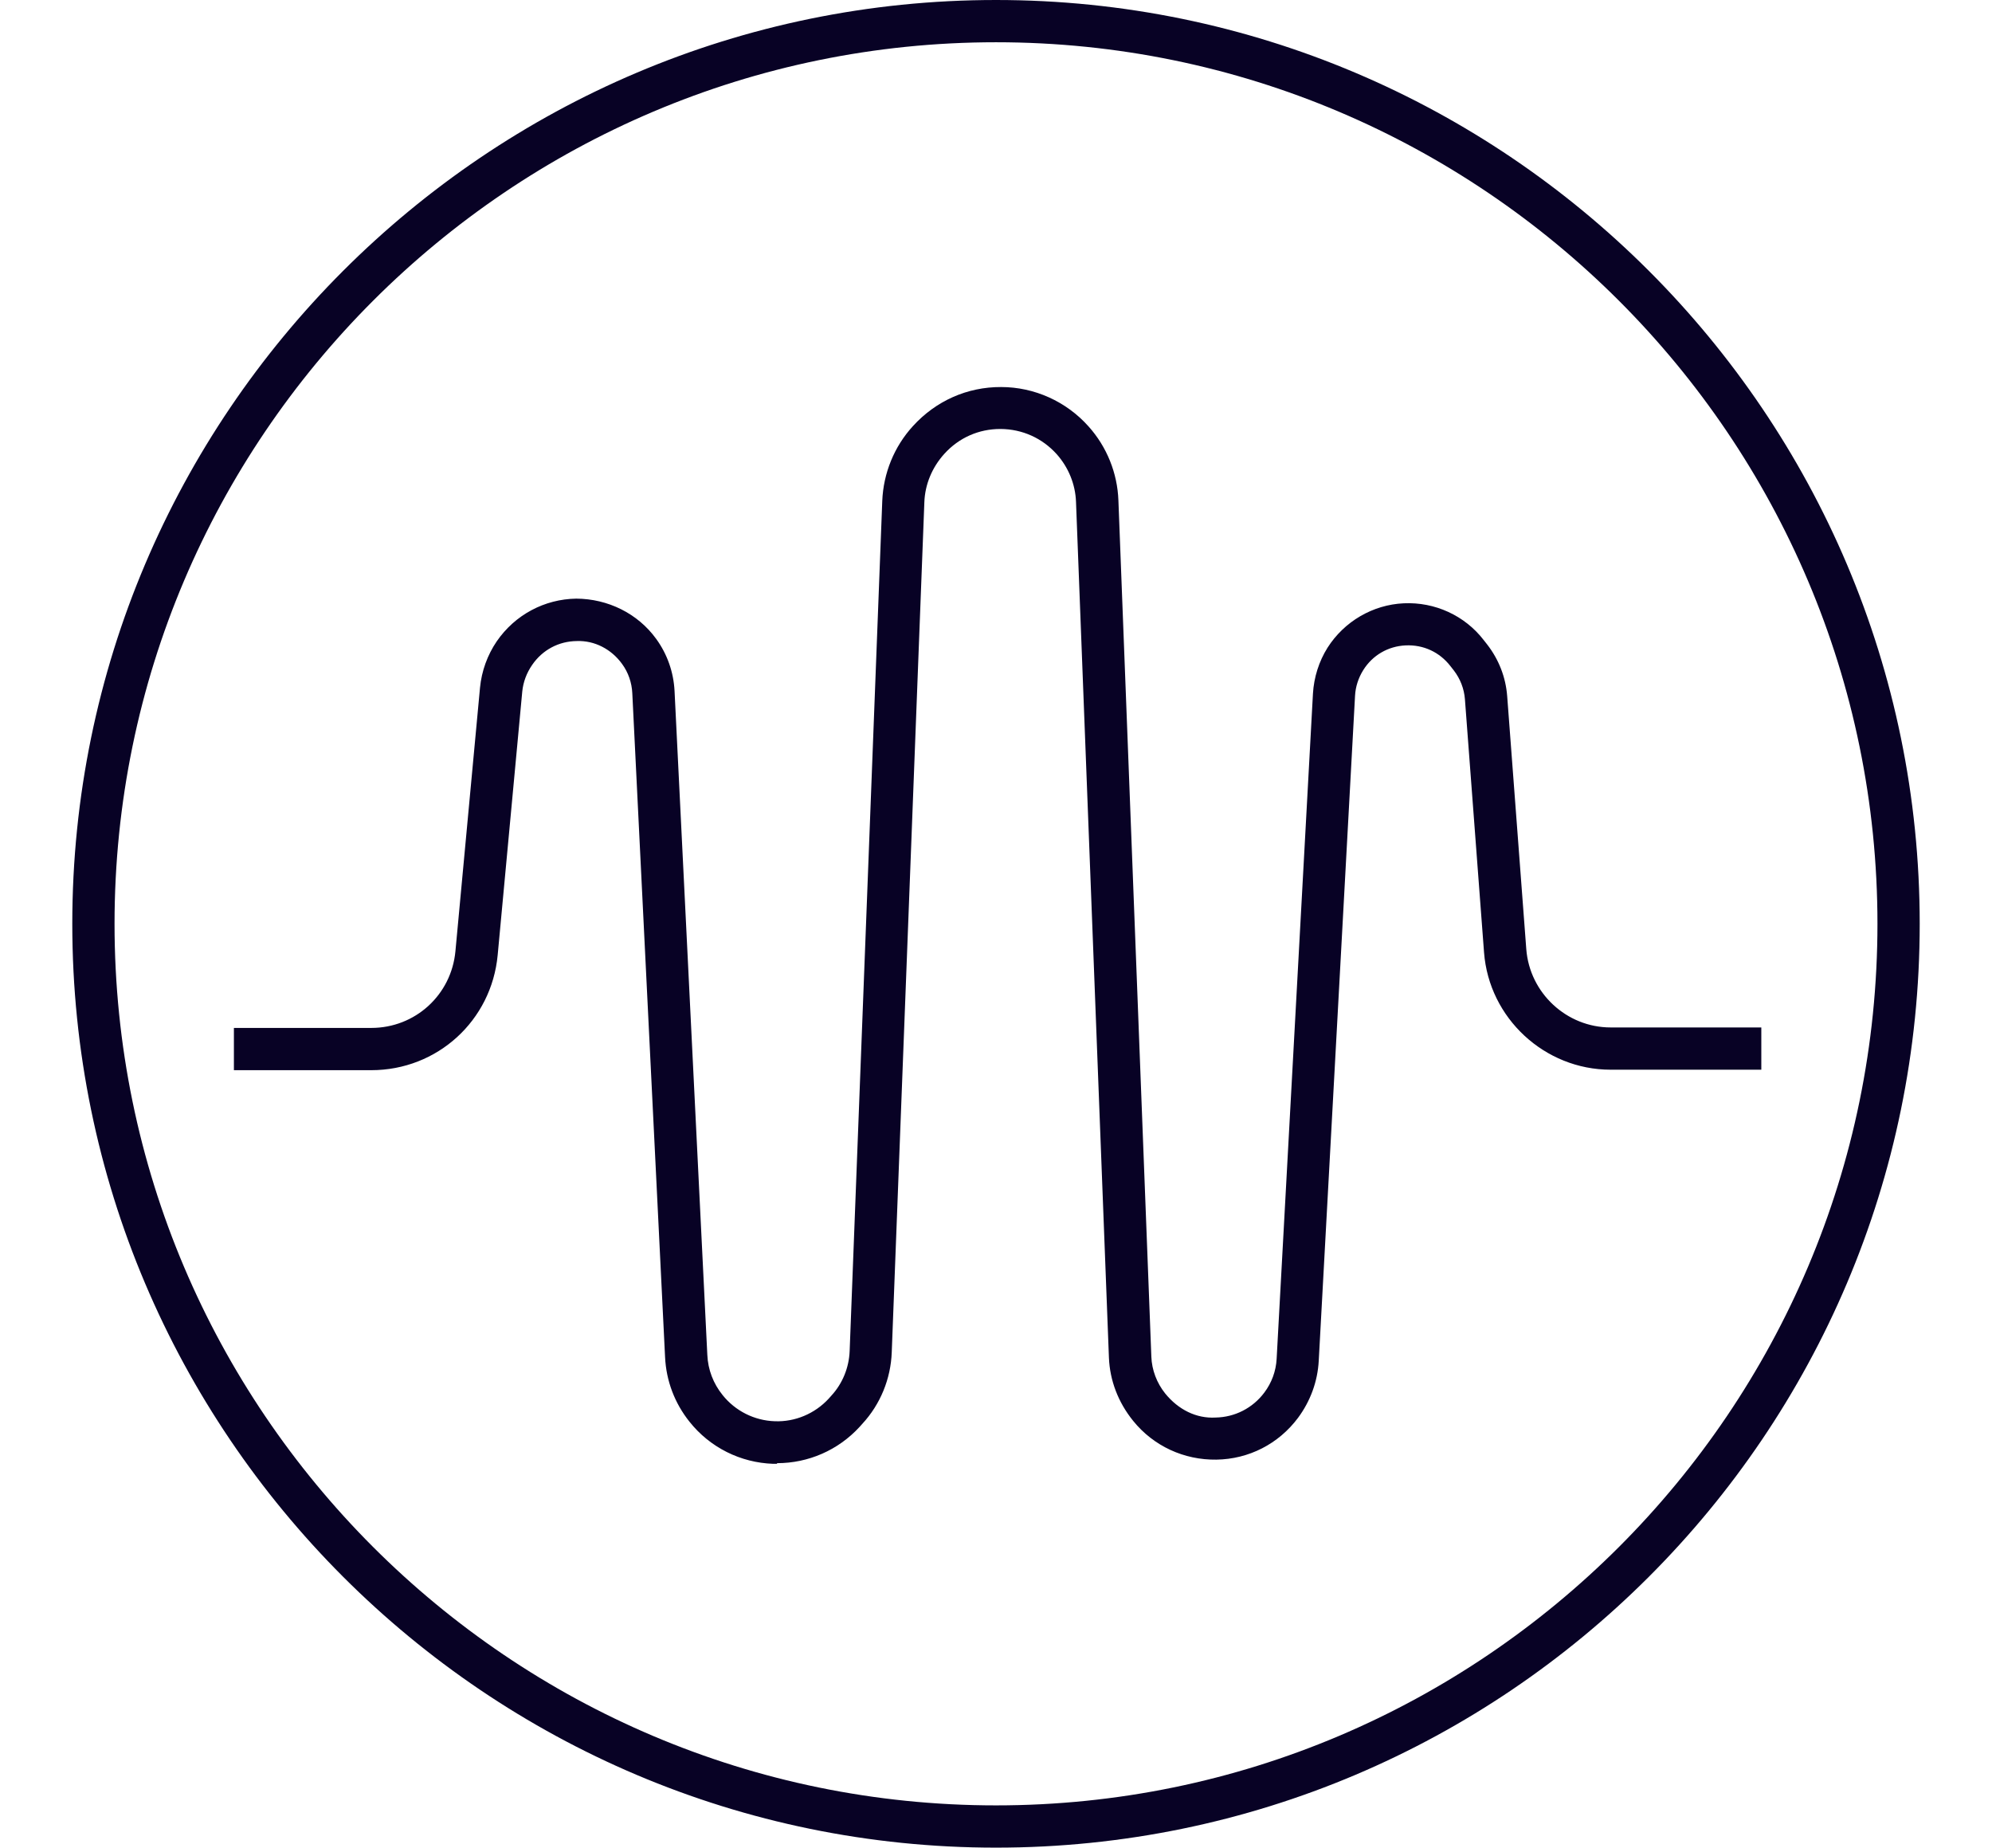 <?xml version="1.0" encoding="UTF-8"?>
<svg id="Layer_1" data-name="Layer 1" xmlns="http://www.w3.org/2000/svg" width="124" height="115" viewBox="0 0 124 115">
  <defs>
    <style>
      .cls-1 {
        fill: #080225;
      }
    </style>
  </defs>
  <path class="cls-1" d="M62,115c-31.71,0-57.5-25.79-57.5-57.5S30.29,0,62,0s57.5,25.79,57.5,57.5-25.79,57.5-57.5,57.5ZM62,2.63C31.75,2.63,7.13,27.25,7.13,57.5s24.61,54.87,54.87,54.87,54.87-24.61,54.87-54.87S92.25,2.63,62,2.63Z"/>
  <path class="cls-1" d="M48.37,91.11c-.08,0-.16,0-.24,0-2.04-.07-3.94-1.02-5.21-2.62-.92-1.15-1.45-2.54-1.52-4.02l-2.04-41.32c-.03-.66-.25-1.3-.64-1.83-.66-.91-1.7-1.46-2.81-1.42-1.13.01-2.14.55-2.78,1.48-.36.52-.56,1.08-.62,1.66l-1.53,16.4c-.38,4.09-3.76,7.17-7.87,7.17h-8.55v-2.63h8.55c2.74,0,4.99-2.06,5.24-4.78l1.53-16.4c.1-1.03.46-2.03,1.04-2.88,1.14-1.66,2.98-2.63,4.95-2.66,1.97.01,3.83.92,4.98,2.51.69.95,1.08,2.07,1.14,3.24l2.04,41.32c.04.92.37,1.78.95,2.5.79.99,1.98,1.59,3.25,1.63,1.26.05,2.49-.47,3.35-1.4l.17-.19c.7-.76,1.1-1.75,1.14-2.78l2.03-52.91c.07-1.73.74-3.38,1.91-4.66,1.42-1.56,3.37-2.44,5.49-2.43,2.07,0,4.06.9,5.44,2.45,1.14,1.27,1.8,2.91,1.86,4.61l2.05,53.29c.03.83.34,1.64.86,2.29.82,1.01,1.94,1.57,3.14,1.5,1.2-.02,2.31-.59,3.03-1.55.46-.61.73-1.34.77-2.11l2.26-41.4c.06-1.01.37-2,.91-2.86,1.04-1.63,2.81-2.67,4.74-2.76,1.94-.09,3.8.76,4.98,2.29l.22.28c.72.93,1.15,2.03,1.24,3.2l1.19,15.76c.21,2.73,2.51,4.87,5.25,4.87h9.38v2.63h-9.38c-4.11,0-7.57-3.21-7.88-7.3l-1.19-15.76c-.05-.65-.29-1.27-.69-1.79l-.22-.28c-.67-.86-1.67-1.33-2.78-1.28-1.09.05-2.06.61-2.64,1.54-.3.48-.48,1.03-.51,1.59l-2.26,41.4c-.07,1.29-.52,2.51-1.29,3.55-1.21,1.62-3.06,2.57-5.08,2.6-2.01.03-3.91-.84-5.18-2.41-.94-1.16-1.45-2.52-1.51-3.92l-2.05-53.29c-.04-1.09-.47-2.14-1.2-2.96-.9-1-2.14-1.56-3.49-1.57h-.02c-1.34,0-2.57.54-3.48,1.54-.77.85-1.21,1.91-1.25,3.02l-2.03,52.91c-.06,1.65-.71,3.24-1.83,4.45l-.17.19c-1.33,1.45-3.19,2.26-5.14,2.26Z"/>
</svg>